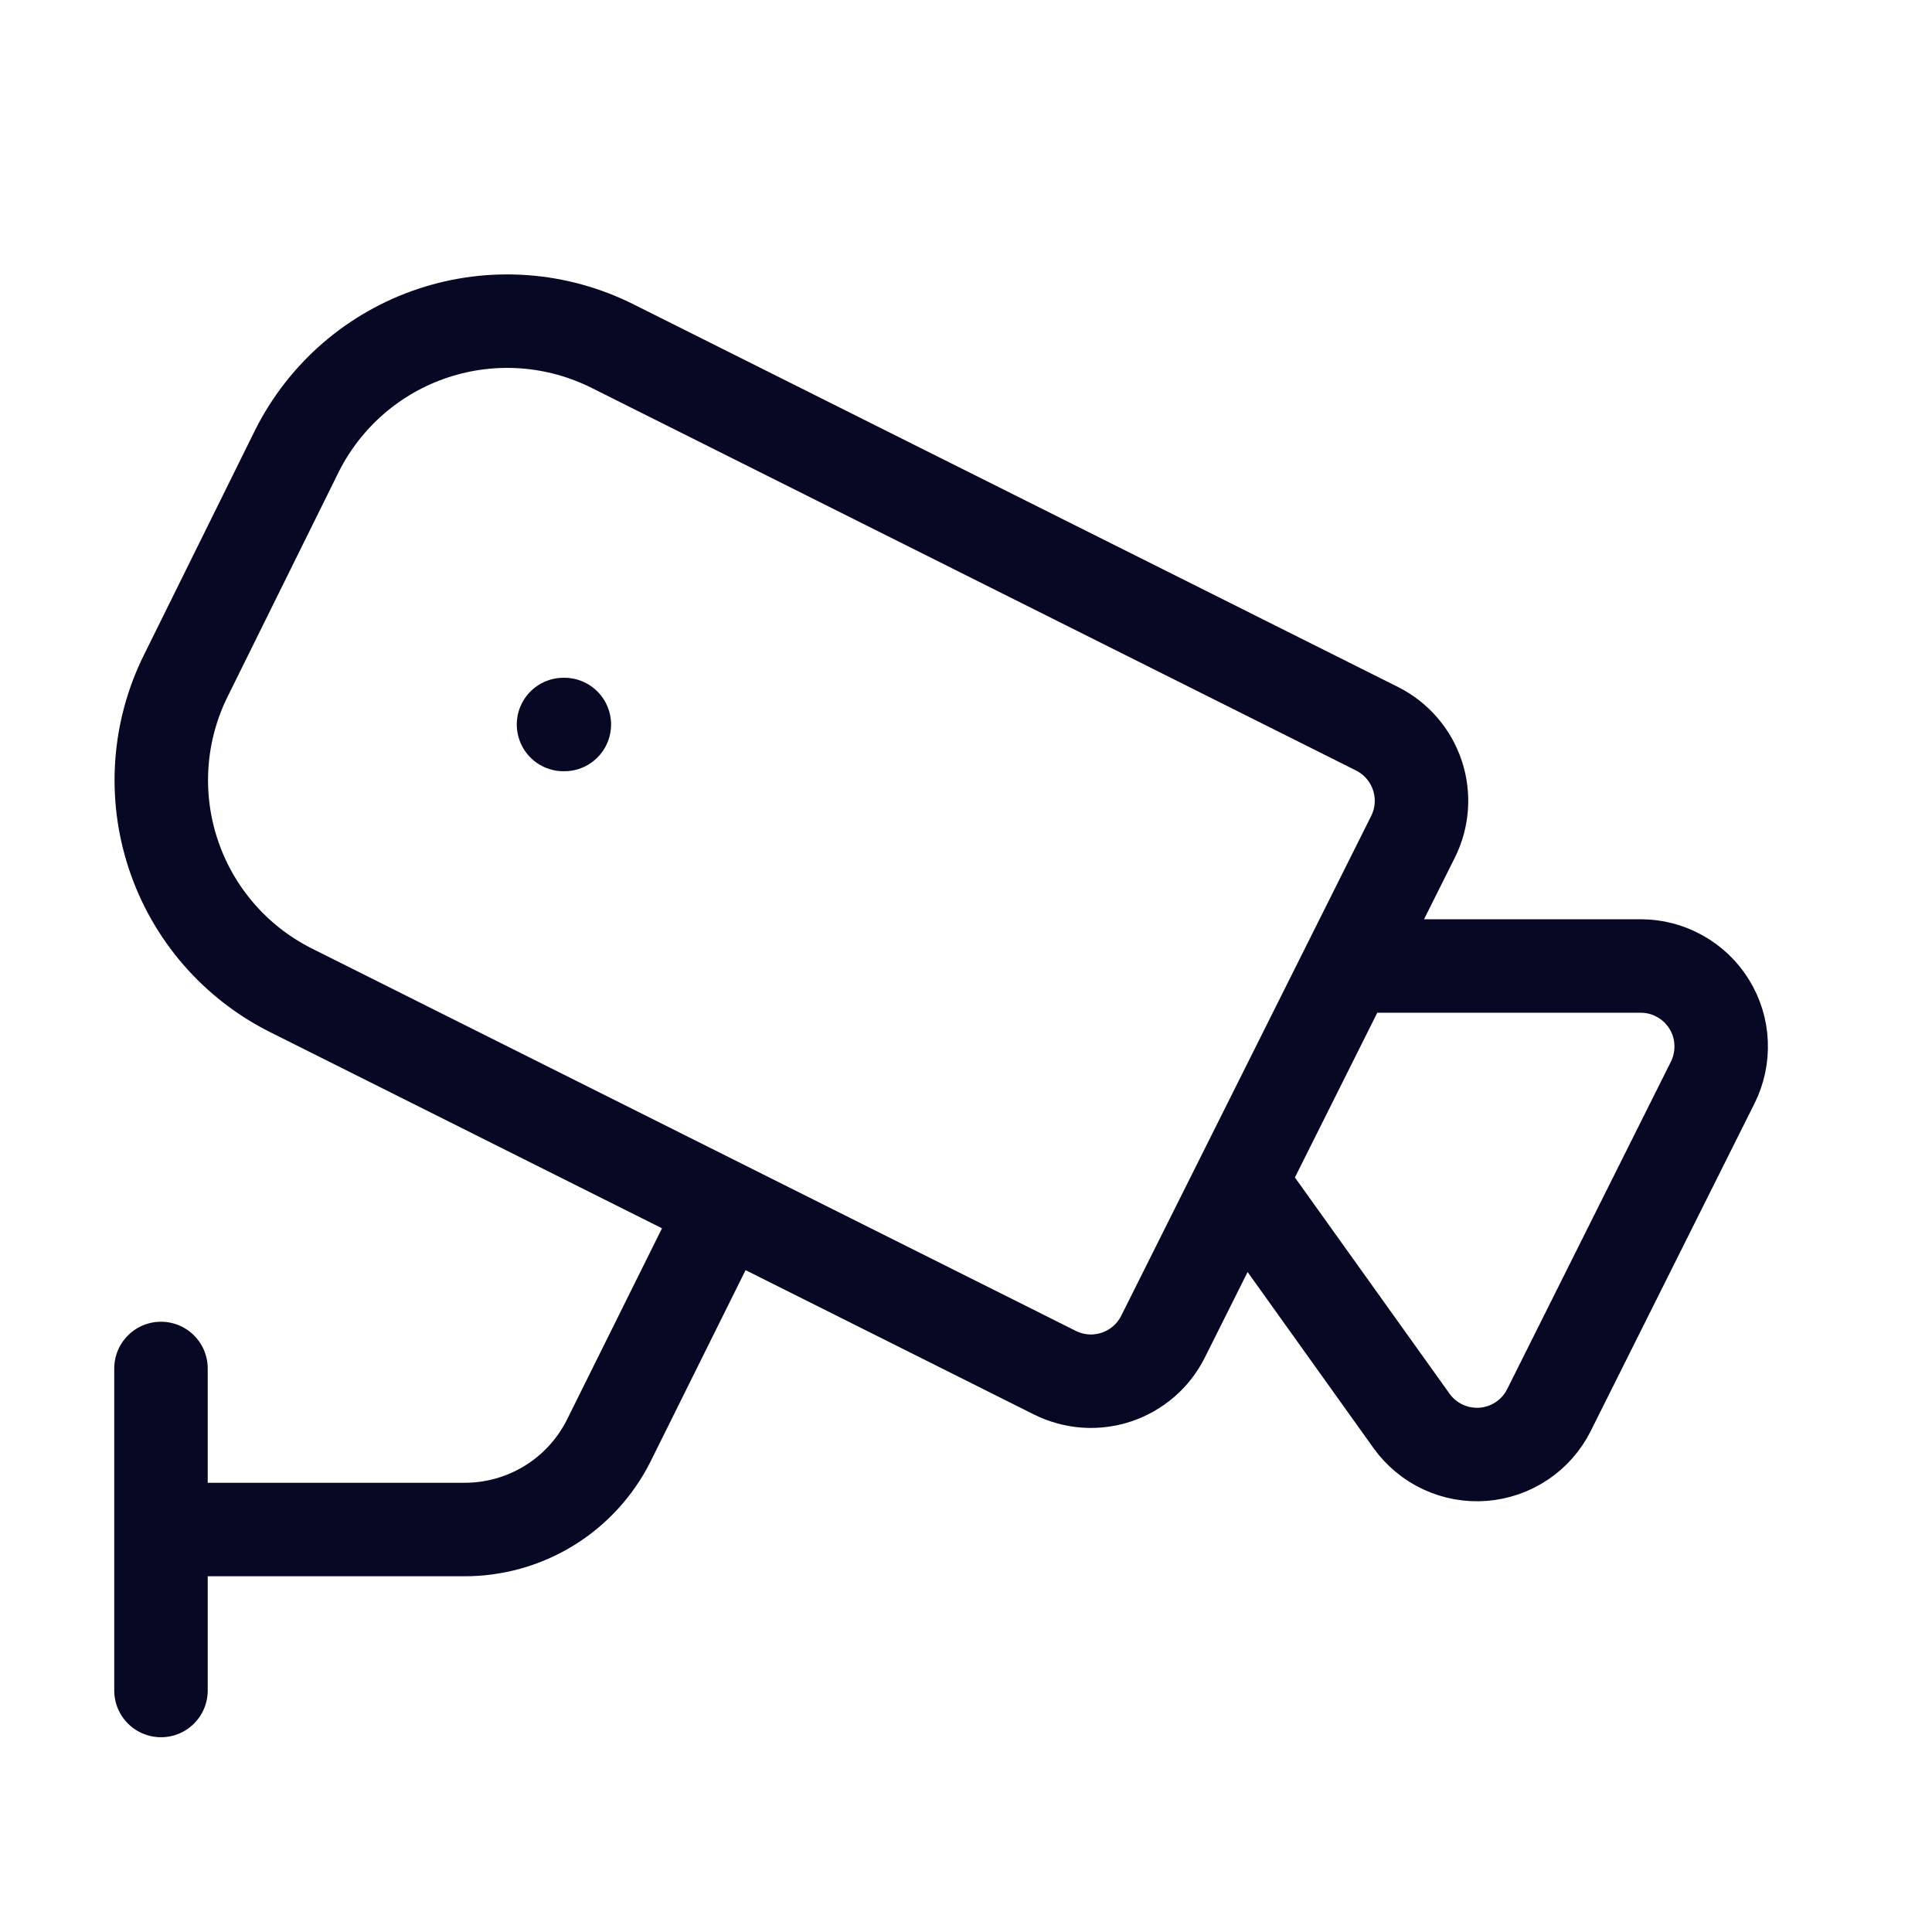 <svg width="31" height="31" viewBox="0 0 31 31" fill="none" xmlns="http://www.w3.org/2000/svg">
<path d="M21.635 15.5H26.327C26.547 15.5 26.763 15.556 26.955 15.664C27.148 15.771 27.309 15.925 27.425 16.113C27.541 16.3 27.607 16.514 27.616 16.733C27.626 16.953 27.58 17.172 27.482 17.369L24.854 22.625C24.755 22.824 24.605 22.994 24.421 23.118C24.236 23.243 24.022 23.317 23.8 23.335C23.578 23.352 23.355 23.312 23.154 23.218C22.952 23.124 22.777 22.979 22.648 22.798L19.905 18.962M2.583 24.542H7.44C7.921 24.545 8.394 24.414 8.805 24.163C9.216 23.912 9.548 23.551 9.765 23.121L11.625 19.375M2.583 27.125V21.958M9.042 11.625H9.055M22.095 11.693C22.401 11.847 22.634 12.115 22.742 12.44C22.851 12.765 22.826 13.119 22.673 13.426L18.661 21.448C18.585 21.6 18.48 21.735 18.352 21.846C18.223 21.957 18.075 22.042 17.914 22.096C17.753 22.149 17.583 22.171 17.413 22.159C17.244 22.147 17.079 22.101 16.927 22.026L4.663 15.887C3.772 15.439 3.095 14.655 2.781 13.709C2.466 12.762 2.539 11.73 2.984 10.837L4.766 7.233C4.988 6.791 5.296 6.396 5.67 6.072C6.045 5.748 6.48 5.501 6.95 5.345C7.42 5.189 7.917 5.127 8.411 5.163C8.905 5.199 9.387 5.332 9.83 5.554L22.095 11.693Z" stroke="#070823" stroke-width="1.5" stroke-linecap="round" stroke-linejoin="round"/>
</svg>
